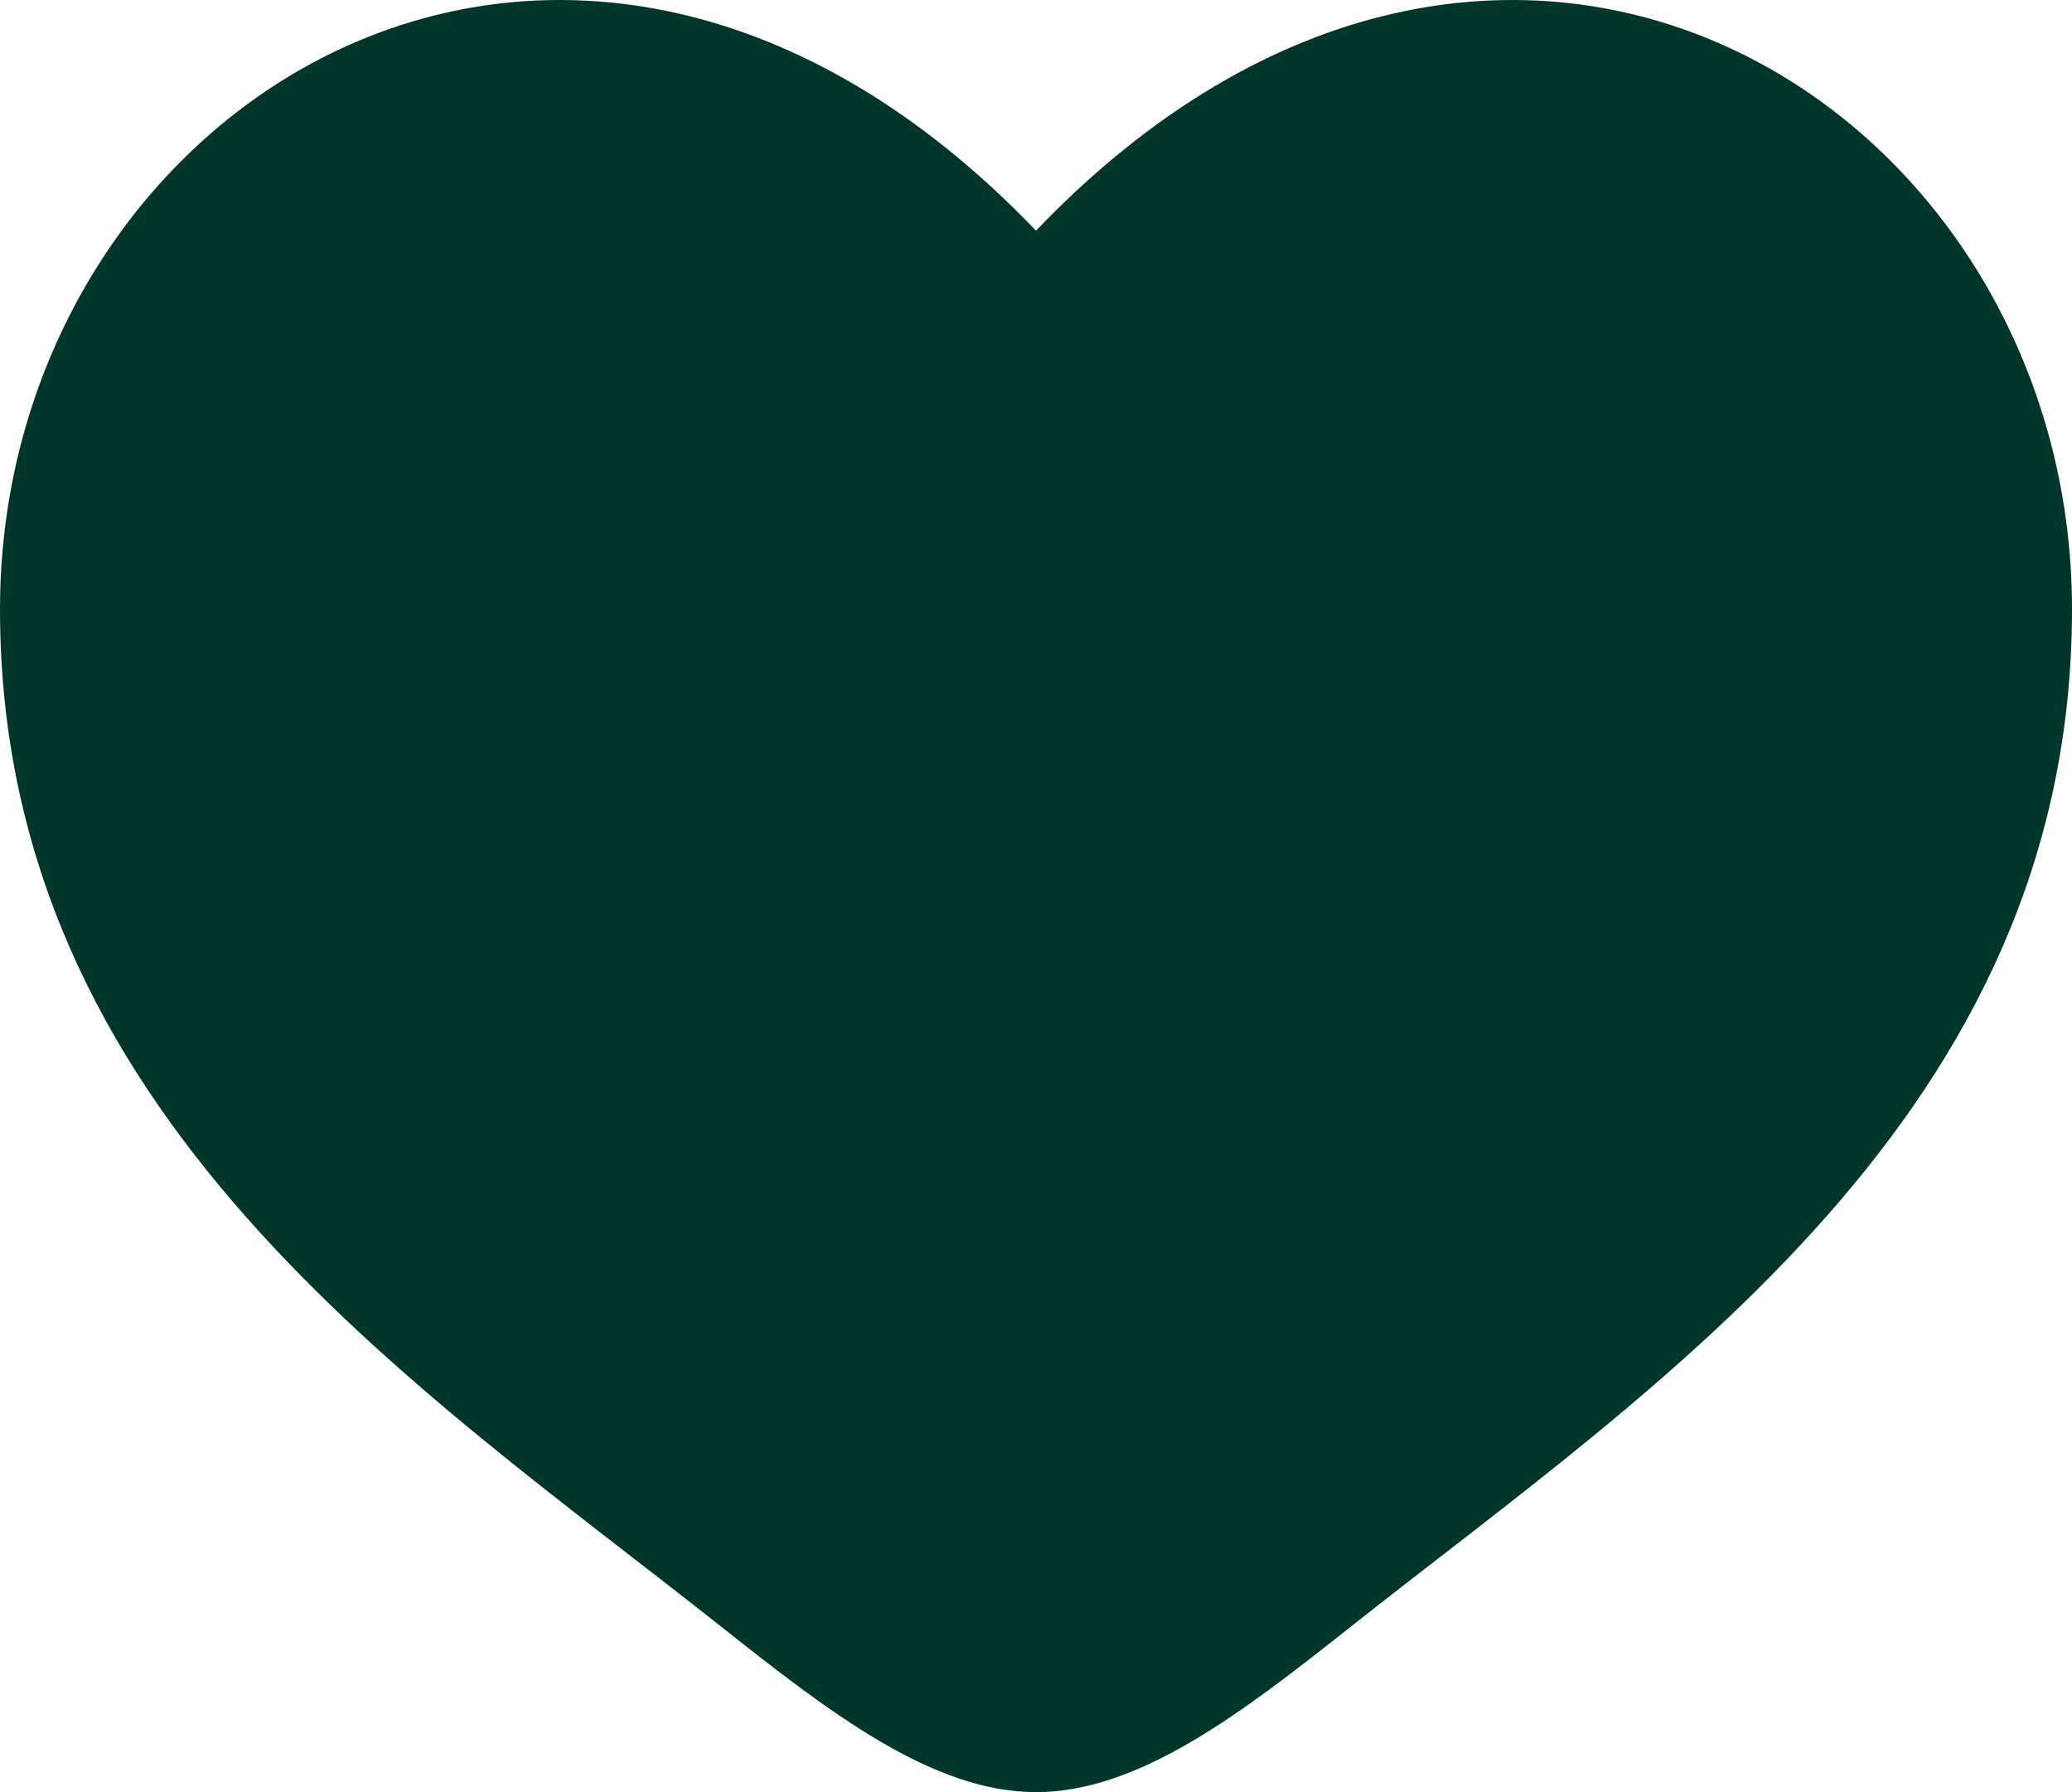 <svg xmlns="http://www.w3.org/2000/svg" fill="none" viewBox="0 0 74 64" height="64" width="74">
<path fill="#02362A" d="M0 21.756C0 39.835 14.872 49.469 25.758 58.092C29.6 61.135 33.3 64 37 64C40.7 64 44.4 61.135 48.242 58.092C59.128 49.469 74 39.835 74 21.756C74 3.678 53.649 -9.143 37 8.237C20.351 -9.143 0 3.678 0 21.756Z"></path>
</svg>
